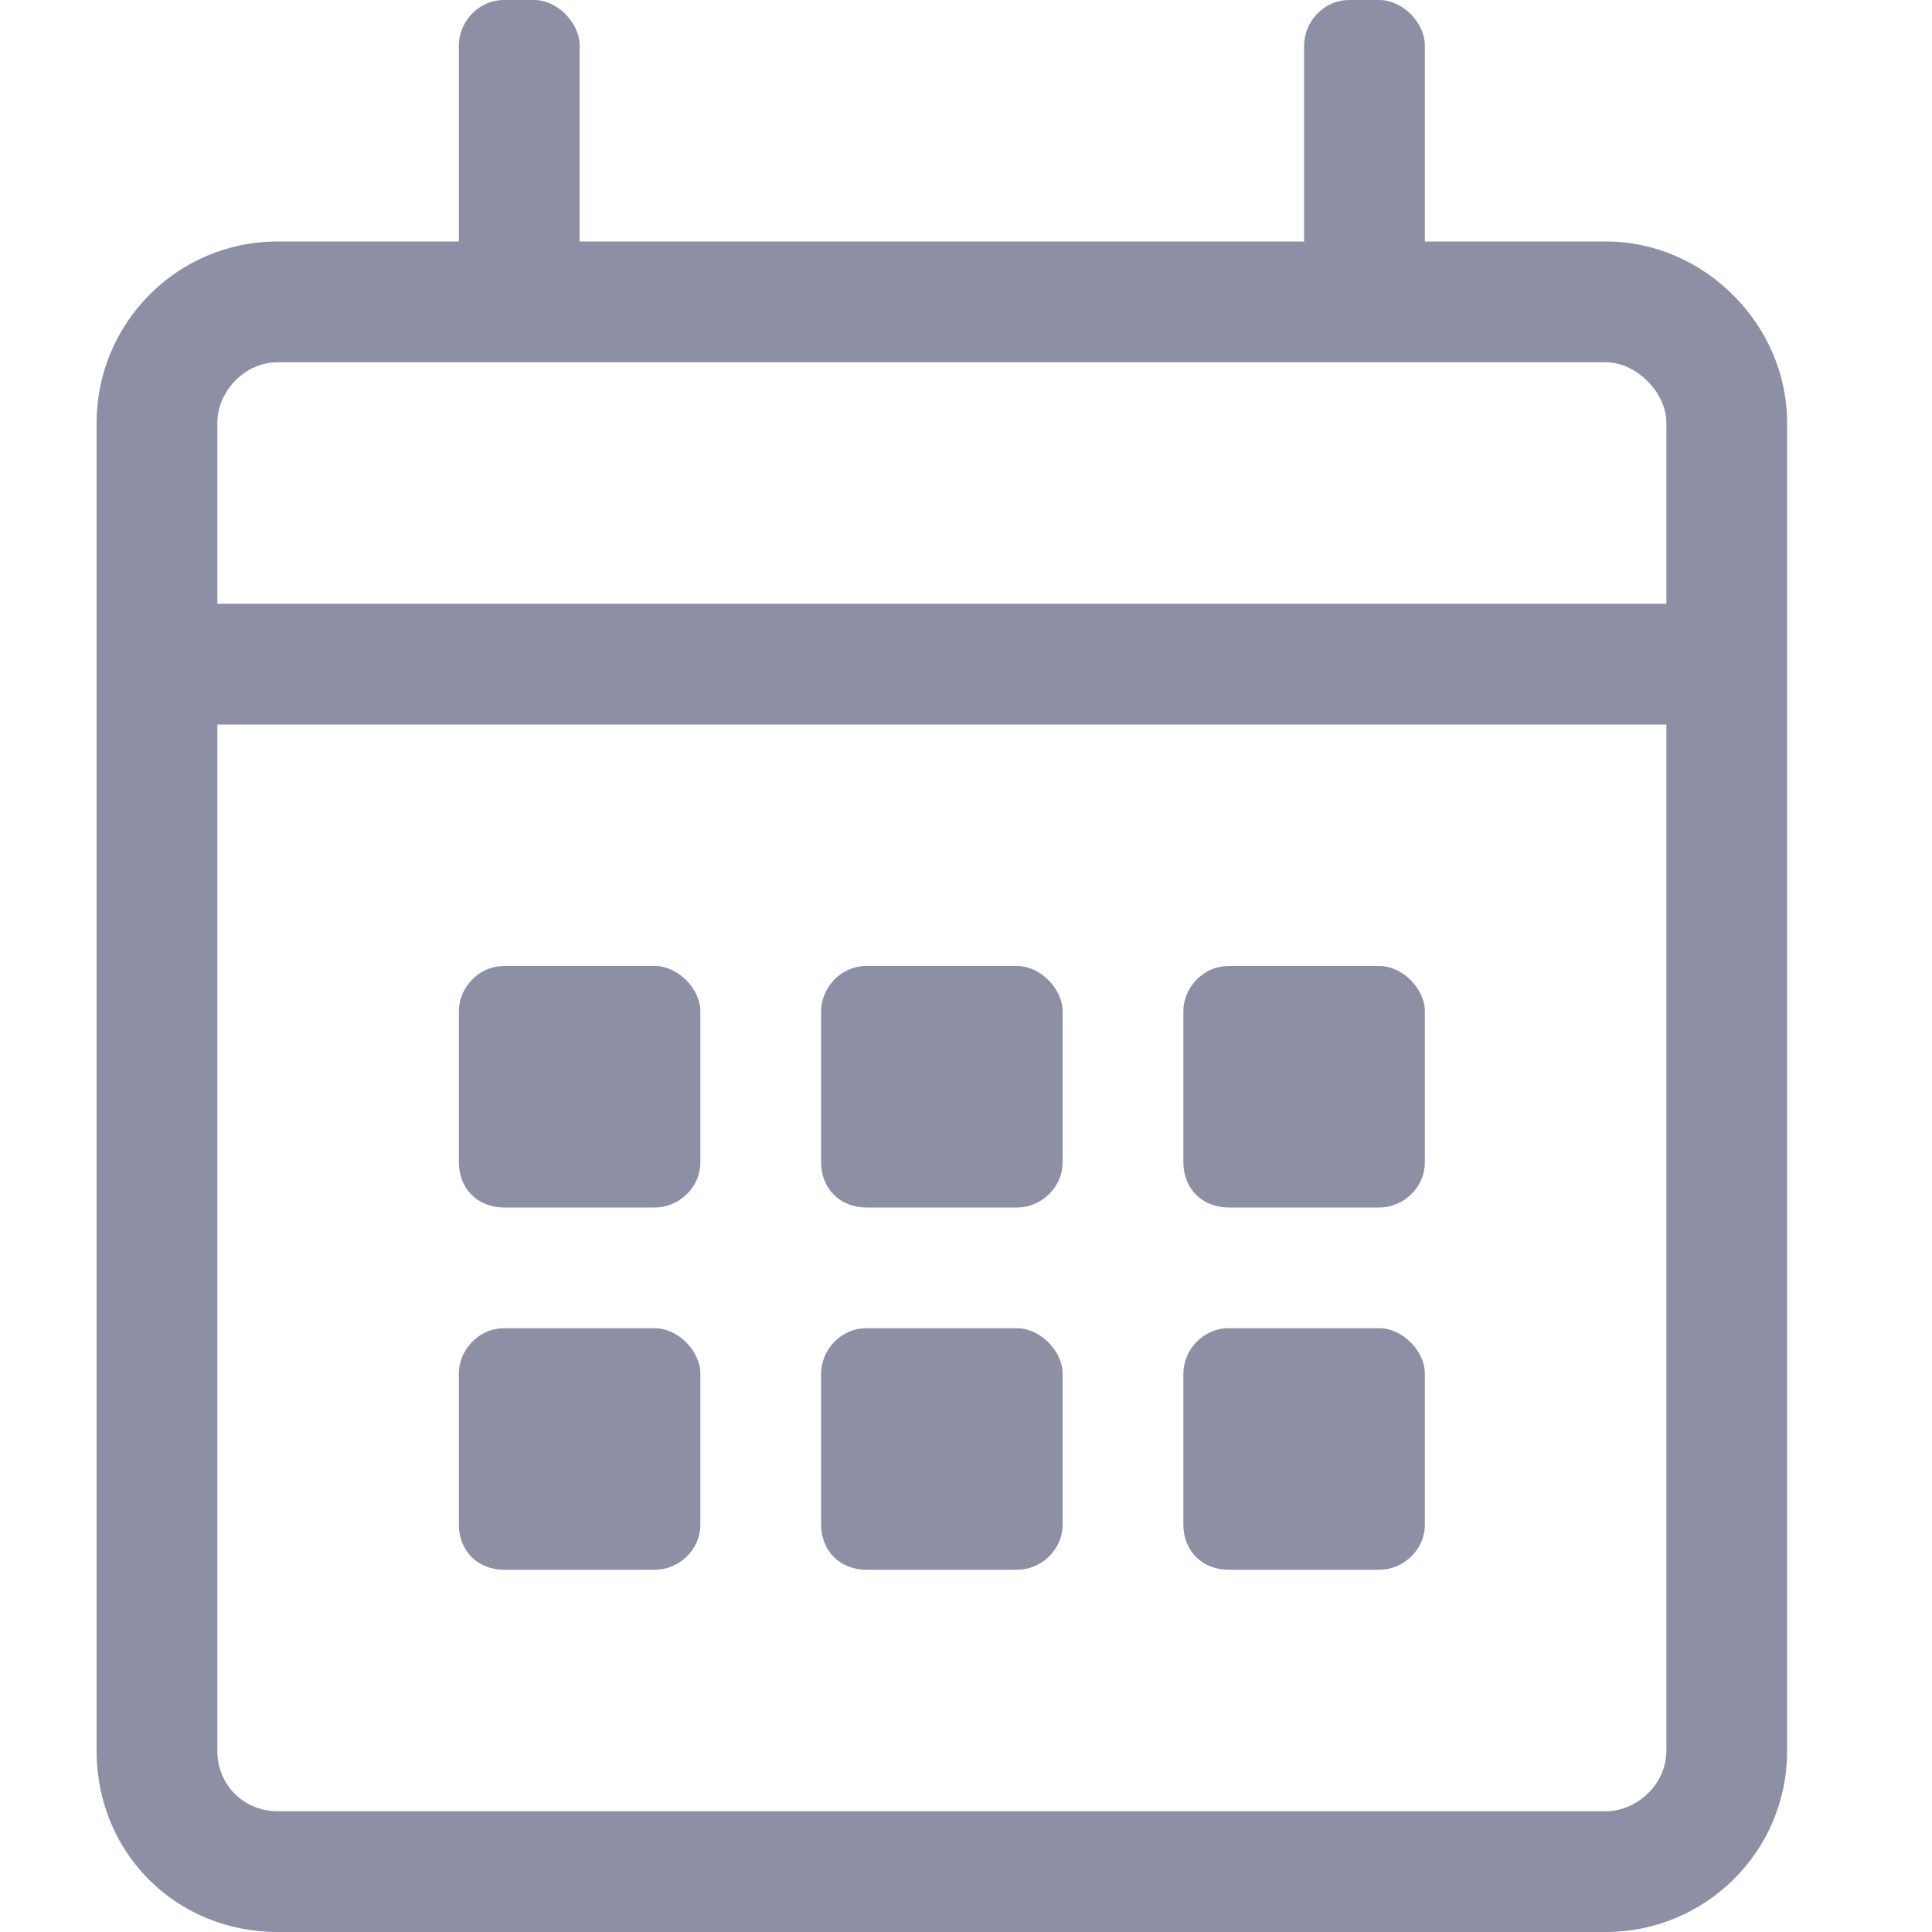 <svg width="20" height="20" viewBox="0 0 20 20" fill="none" xmlns="http://www.w3.org/2000/svg">
<path d="M16.625 2.5H14.75V0.469C14.75 0.234 14.516 0 14.281 0H13.969C13.695 0 13.5 0.234 13.5 0.469V2.5H6V0.469C6 0.234 5.766 0 5.531 0H5.219C4.945 0 4.75 0.234 4.75 0.469V2.5H2.875C1.82 2.5 1 3.359 1 4.375V18.125C1 19.18 1.82 20 2.875 20H16.625C17.641 20 18.5 19.18 18.5 18.125V4.375C18.5 3.359 17.641 2.5 16.625 2.5ZM2.875 3.75H16.625C16.938 3.75 17.25 4.062 17.25 4.375V6.25H2.25V4.375C2.25 4.062 2.523 3.75 2.875 3.75ZM16.625 18.75H2.875C2.523 18.75 2.25 18.477 2.25 18.125V7.5H17.25V18.125C17.25 18.477 16.938 18.75 16.625 18.75ZM6.781 12.5C7.016 12.5 7.25 12.305 7.25 12.031V10.469C7.25 10.234 7.016 10 6.781 10H5.219C4.945 10 4.75 10.234 4.75 10.469V12.031C4.75 12.305 4.945 12.5 5.219 12.5H6.781ZM10.531 12.5C10.766 12.5 11 12.305 11 12.031V10.469C11 10.234 10.766 10 10.531 10H8.969C8.695 10 8.5 10.234 8.5 10.469V12.031C8.5 12.305 8.695 12.5 8.969 12.5H10.531ZM14.281 12.5C14.516 12.5 14.75 12.305 14.75 12.031V10.469C14.75 10.234 14.516 10 14.281 10H12.719C12.445 10 12.25 10.234 12.25 10.469V12.031C12.25 12.305 12.445 12.5 12.719 12.5H14.281ZM10.531 16.25C10.766 16.25 11 16.055 11 15.781V14.219C11 13.984 10.766 13.75 10.531 13.75H8.969C8.695 13.75 8.5 13.984 8.5 14.219V15.781C8.5 16.055 8.695 16.25 8.969 16.25H10.531ZM6.781 16.25C7.016 16.25 7.25 16.055 7.25 15.781V14.219C7.25 13.984 7.016 13.75 6.781 13.75H5.219C4.945 13.75 4.75 13.984 4.75 14.219V15.781C4.75 16.055 4.945 16.25 5.219 16.25H6.781ZM14.281 16.25C14.516 16.25 14.75 16.055 14.75 15.781V14.219C14.75 13.984 14.516 13.75 14.281 13.75H12.719C12.445 13.75 12.25 13.984 12.25 14.219V15.781C12.25 16.055 12.445 16.25 12.719 16.25H14.281Z" fill="#8D8FA5"/>
</svg>
